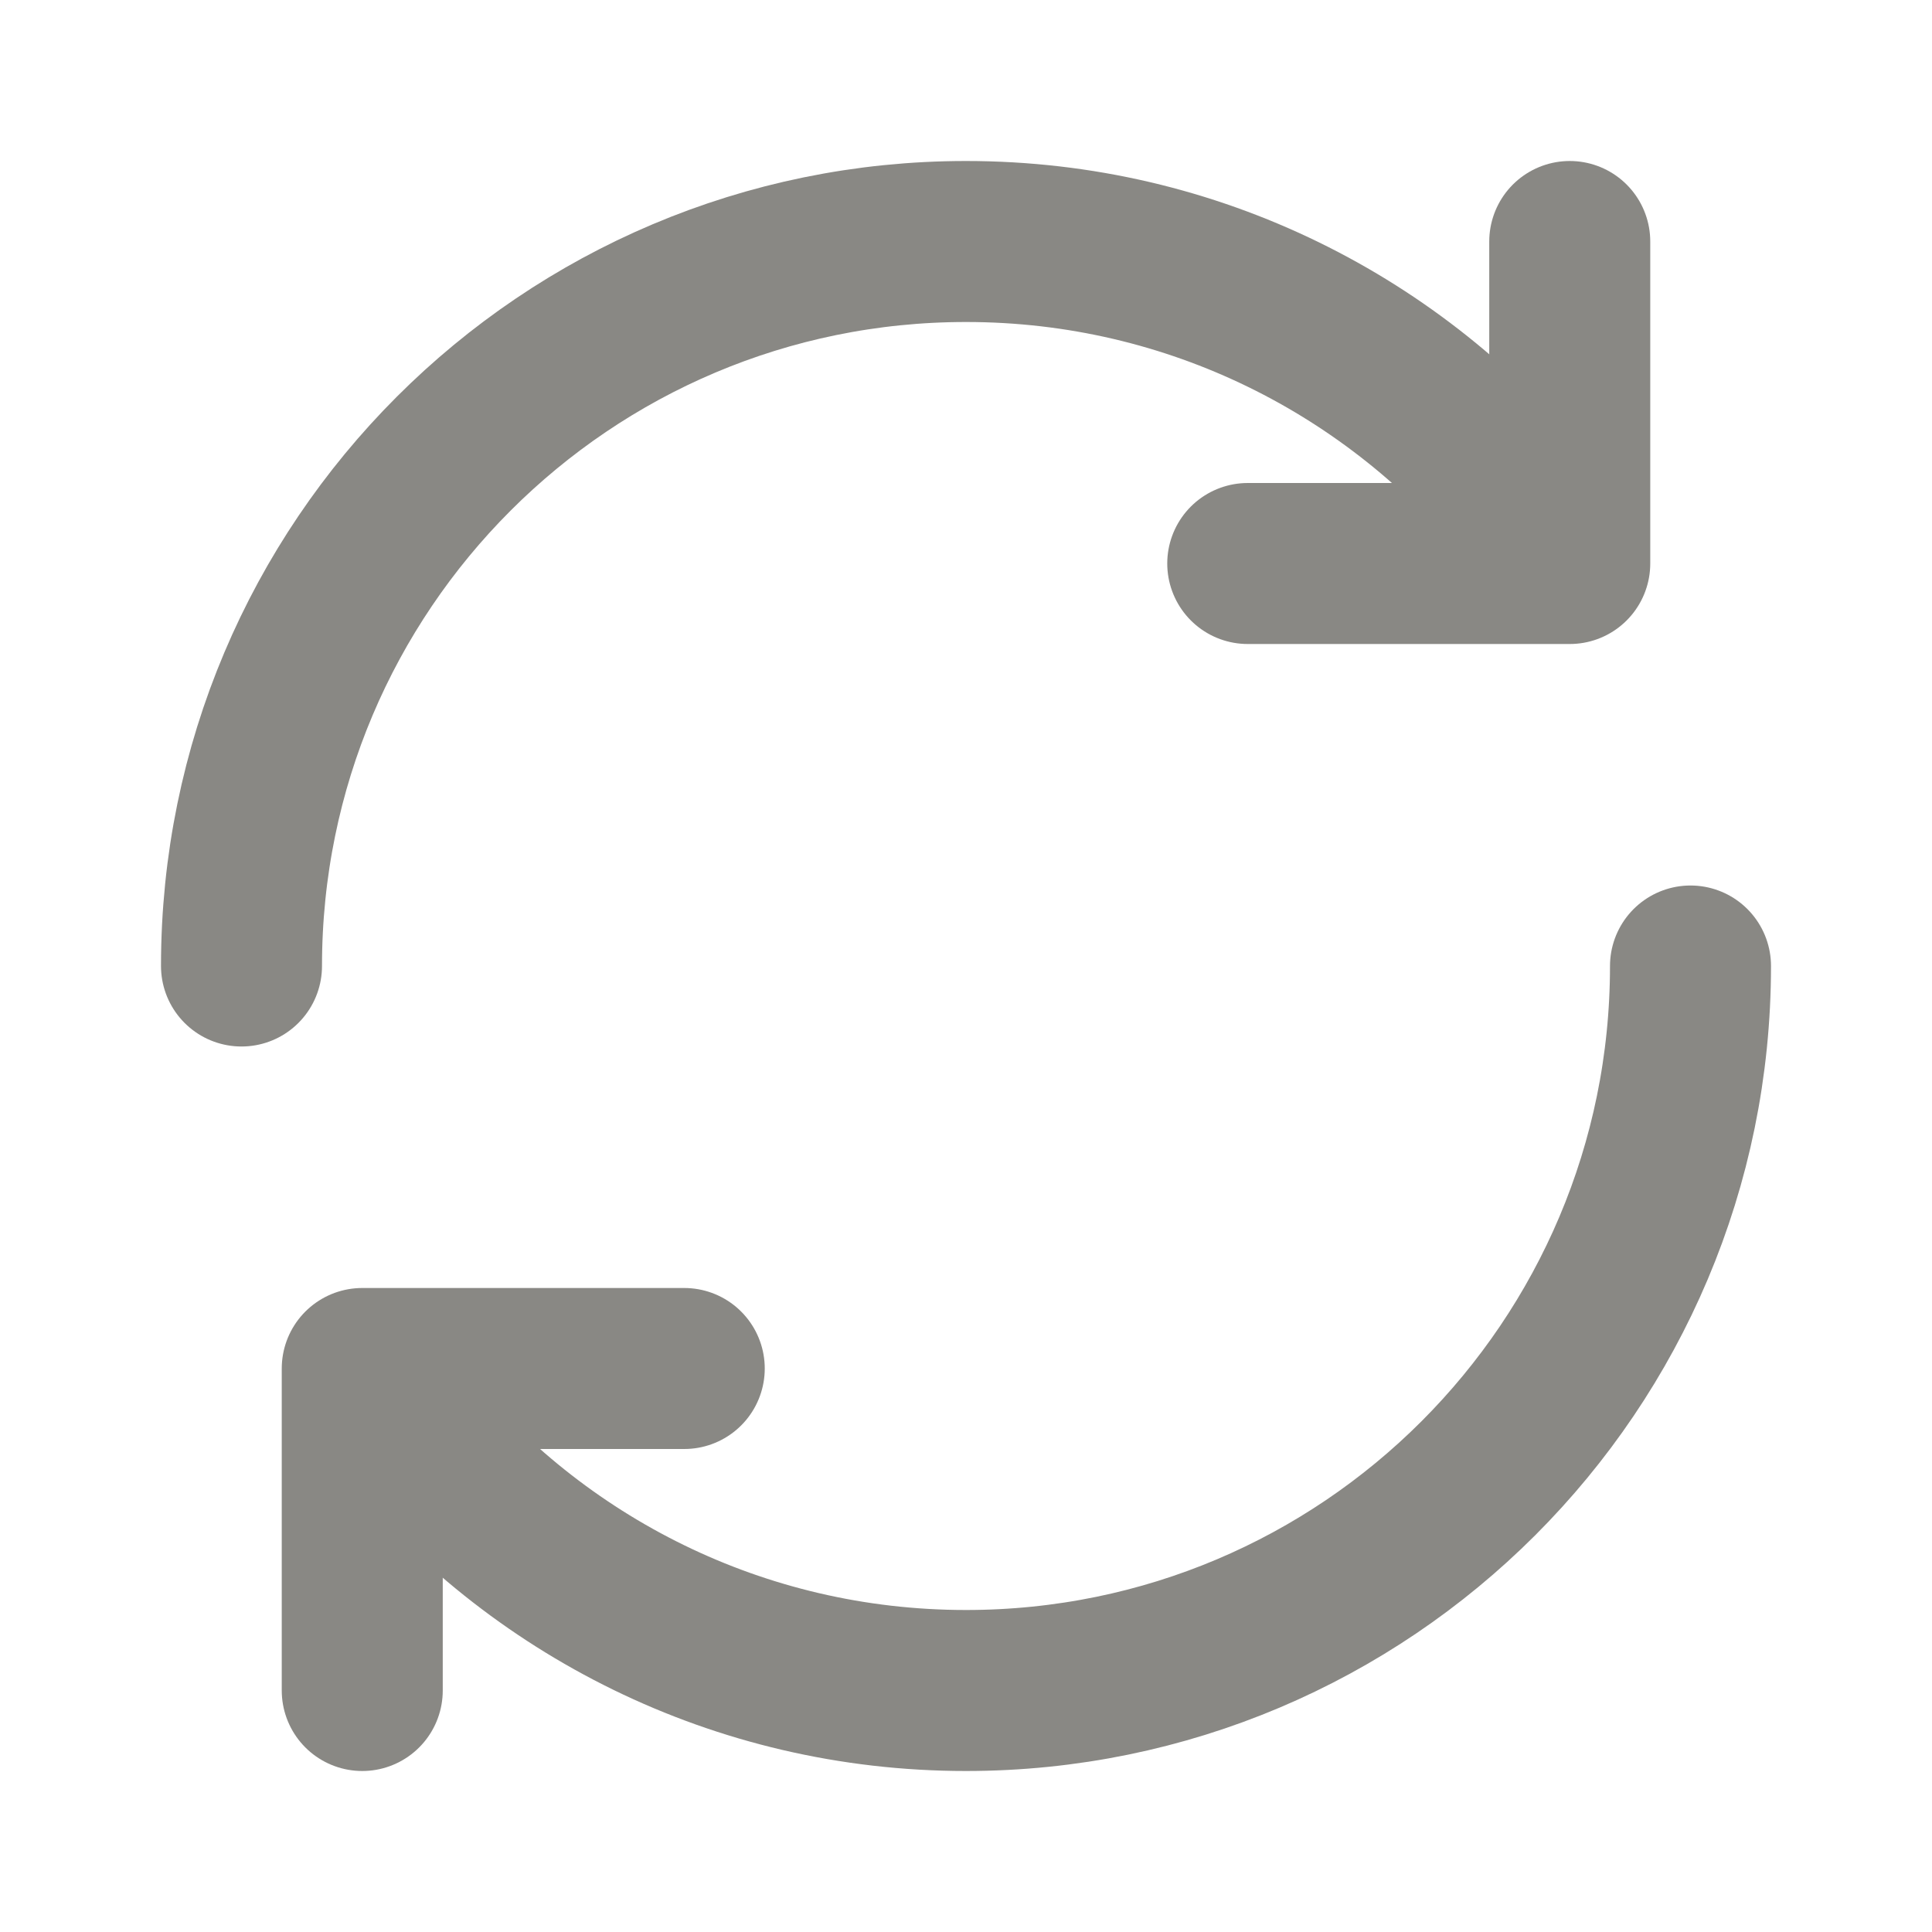 <svg width="24" height="24" viewBox="0 0 24 24" fill="none" xmlns="http://www.w3.org/2000/svg">
<g id="Arrow / Arrows_Reload_&#208;&#161;lockwise">
<path id="Vector" d="M3 12C3 7.029 7.029 3 12 3C14.827 3 17.35 4.304 19 6.343" stroke="#898884" stroke-width="2" stroke-linecap="round" stroke-linejoin="round"/>
<path id="Vector_2" d="M19.5 3L19.5 7L15.5 7" stroke="#898884" stroke-width="2" stroke-linecap="round" stroke-linejoin="round"/>
<path id="Vector_3" d="M21 12C21 16.971 16.971 21 12 21C9.173 21 6.65 19.696 5 17.657" stroke="#898884" stroke-width="2" stroke-linecap="round" stroke-linejoin="round"/>
<path id="Vector_4" d="M4.5 21L4.5 17L8.5 17" stroke="#898884" stroke-width="2" stroke-linecap="round" stroke-linejoin="round"/>
</g>
</svg>
